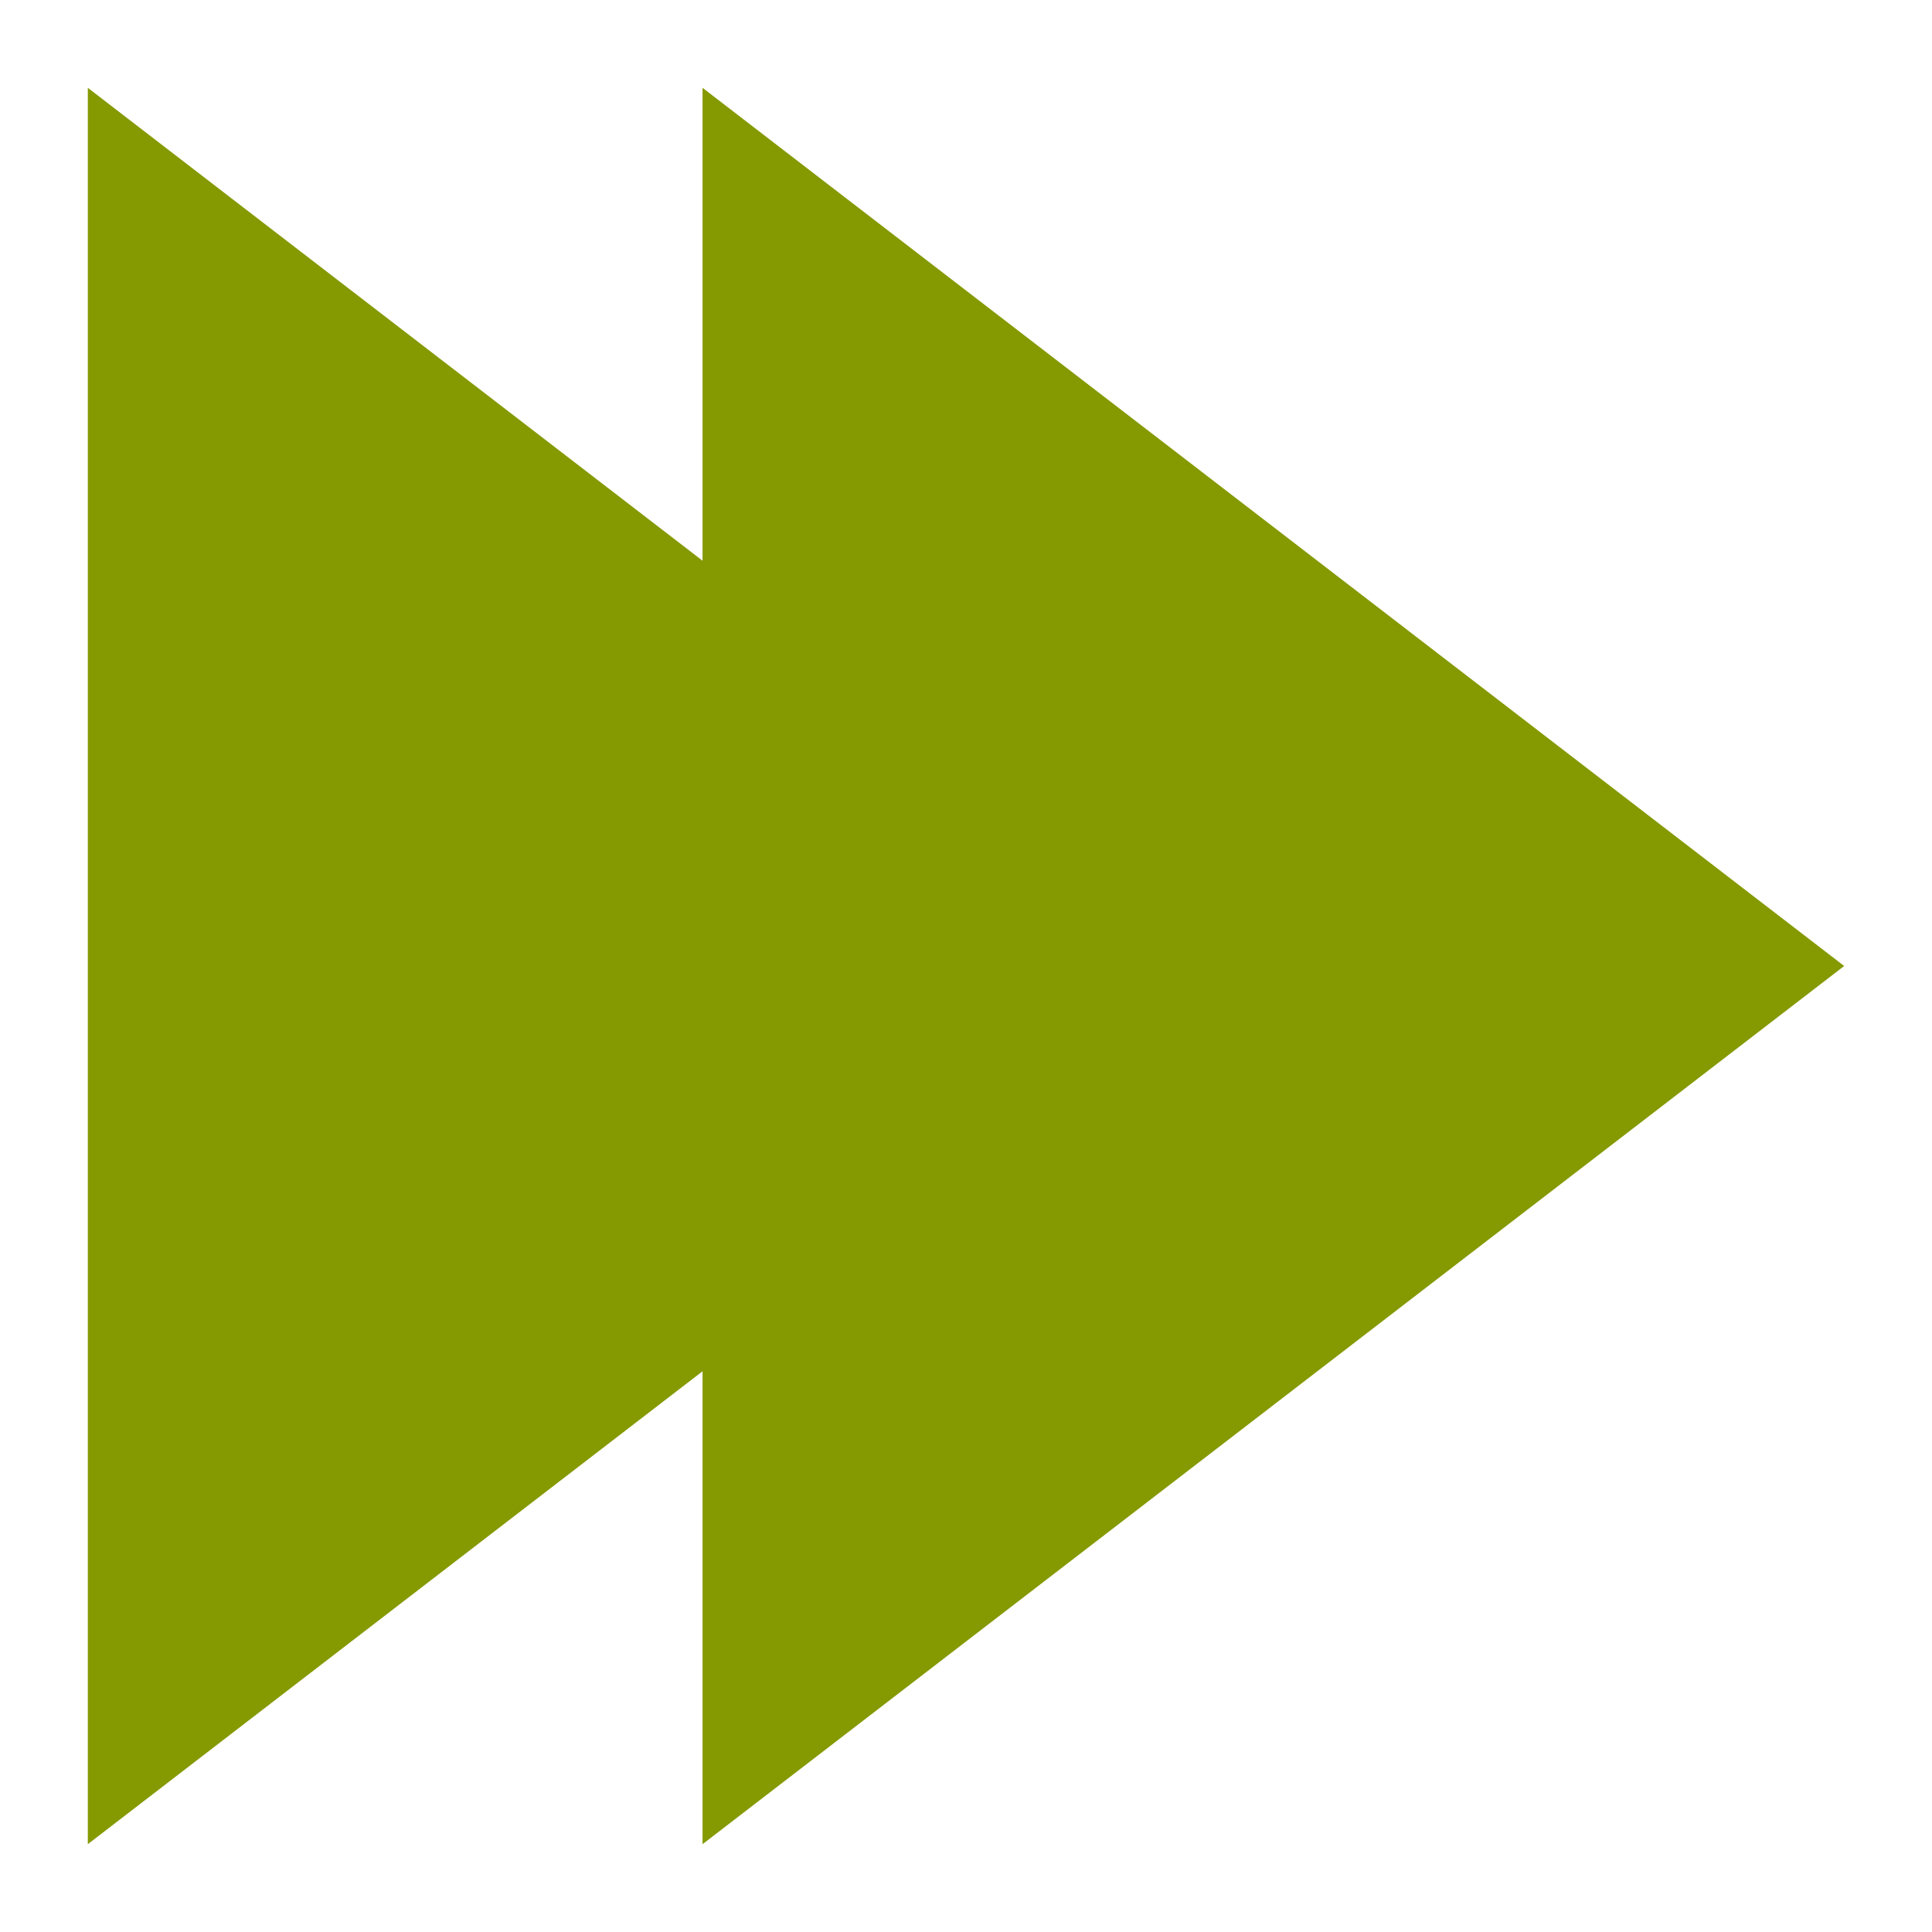 <svg xmlns="http://www.w3.org/2000/svg" viewBox="0 0 22 22">
 <g transform="matrix(-1 0 0 1 22 0)">
  <path d="M 1 1 L 1 21 L 8 15.615 L 8 21 L 21 11 L 8 1 L 8 6.385 L 1 1 z " transform="matrix(-1,0,0,1,22,0)" style="fill:#859900;fill-opacity:1"/>
 </g>
</svg>
